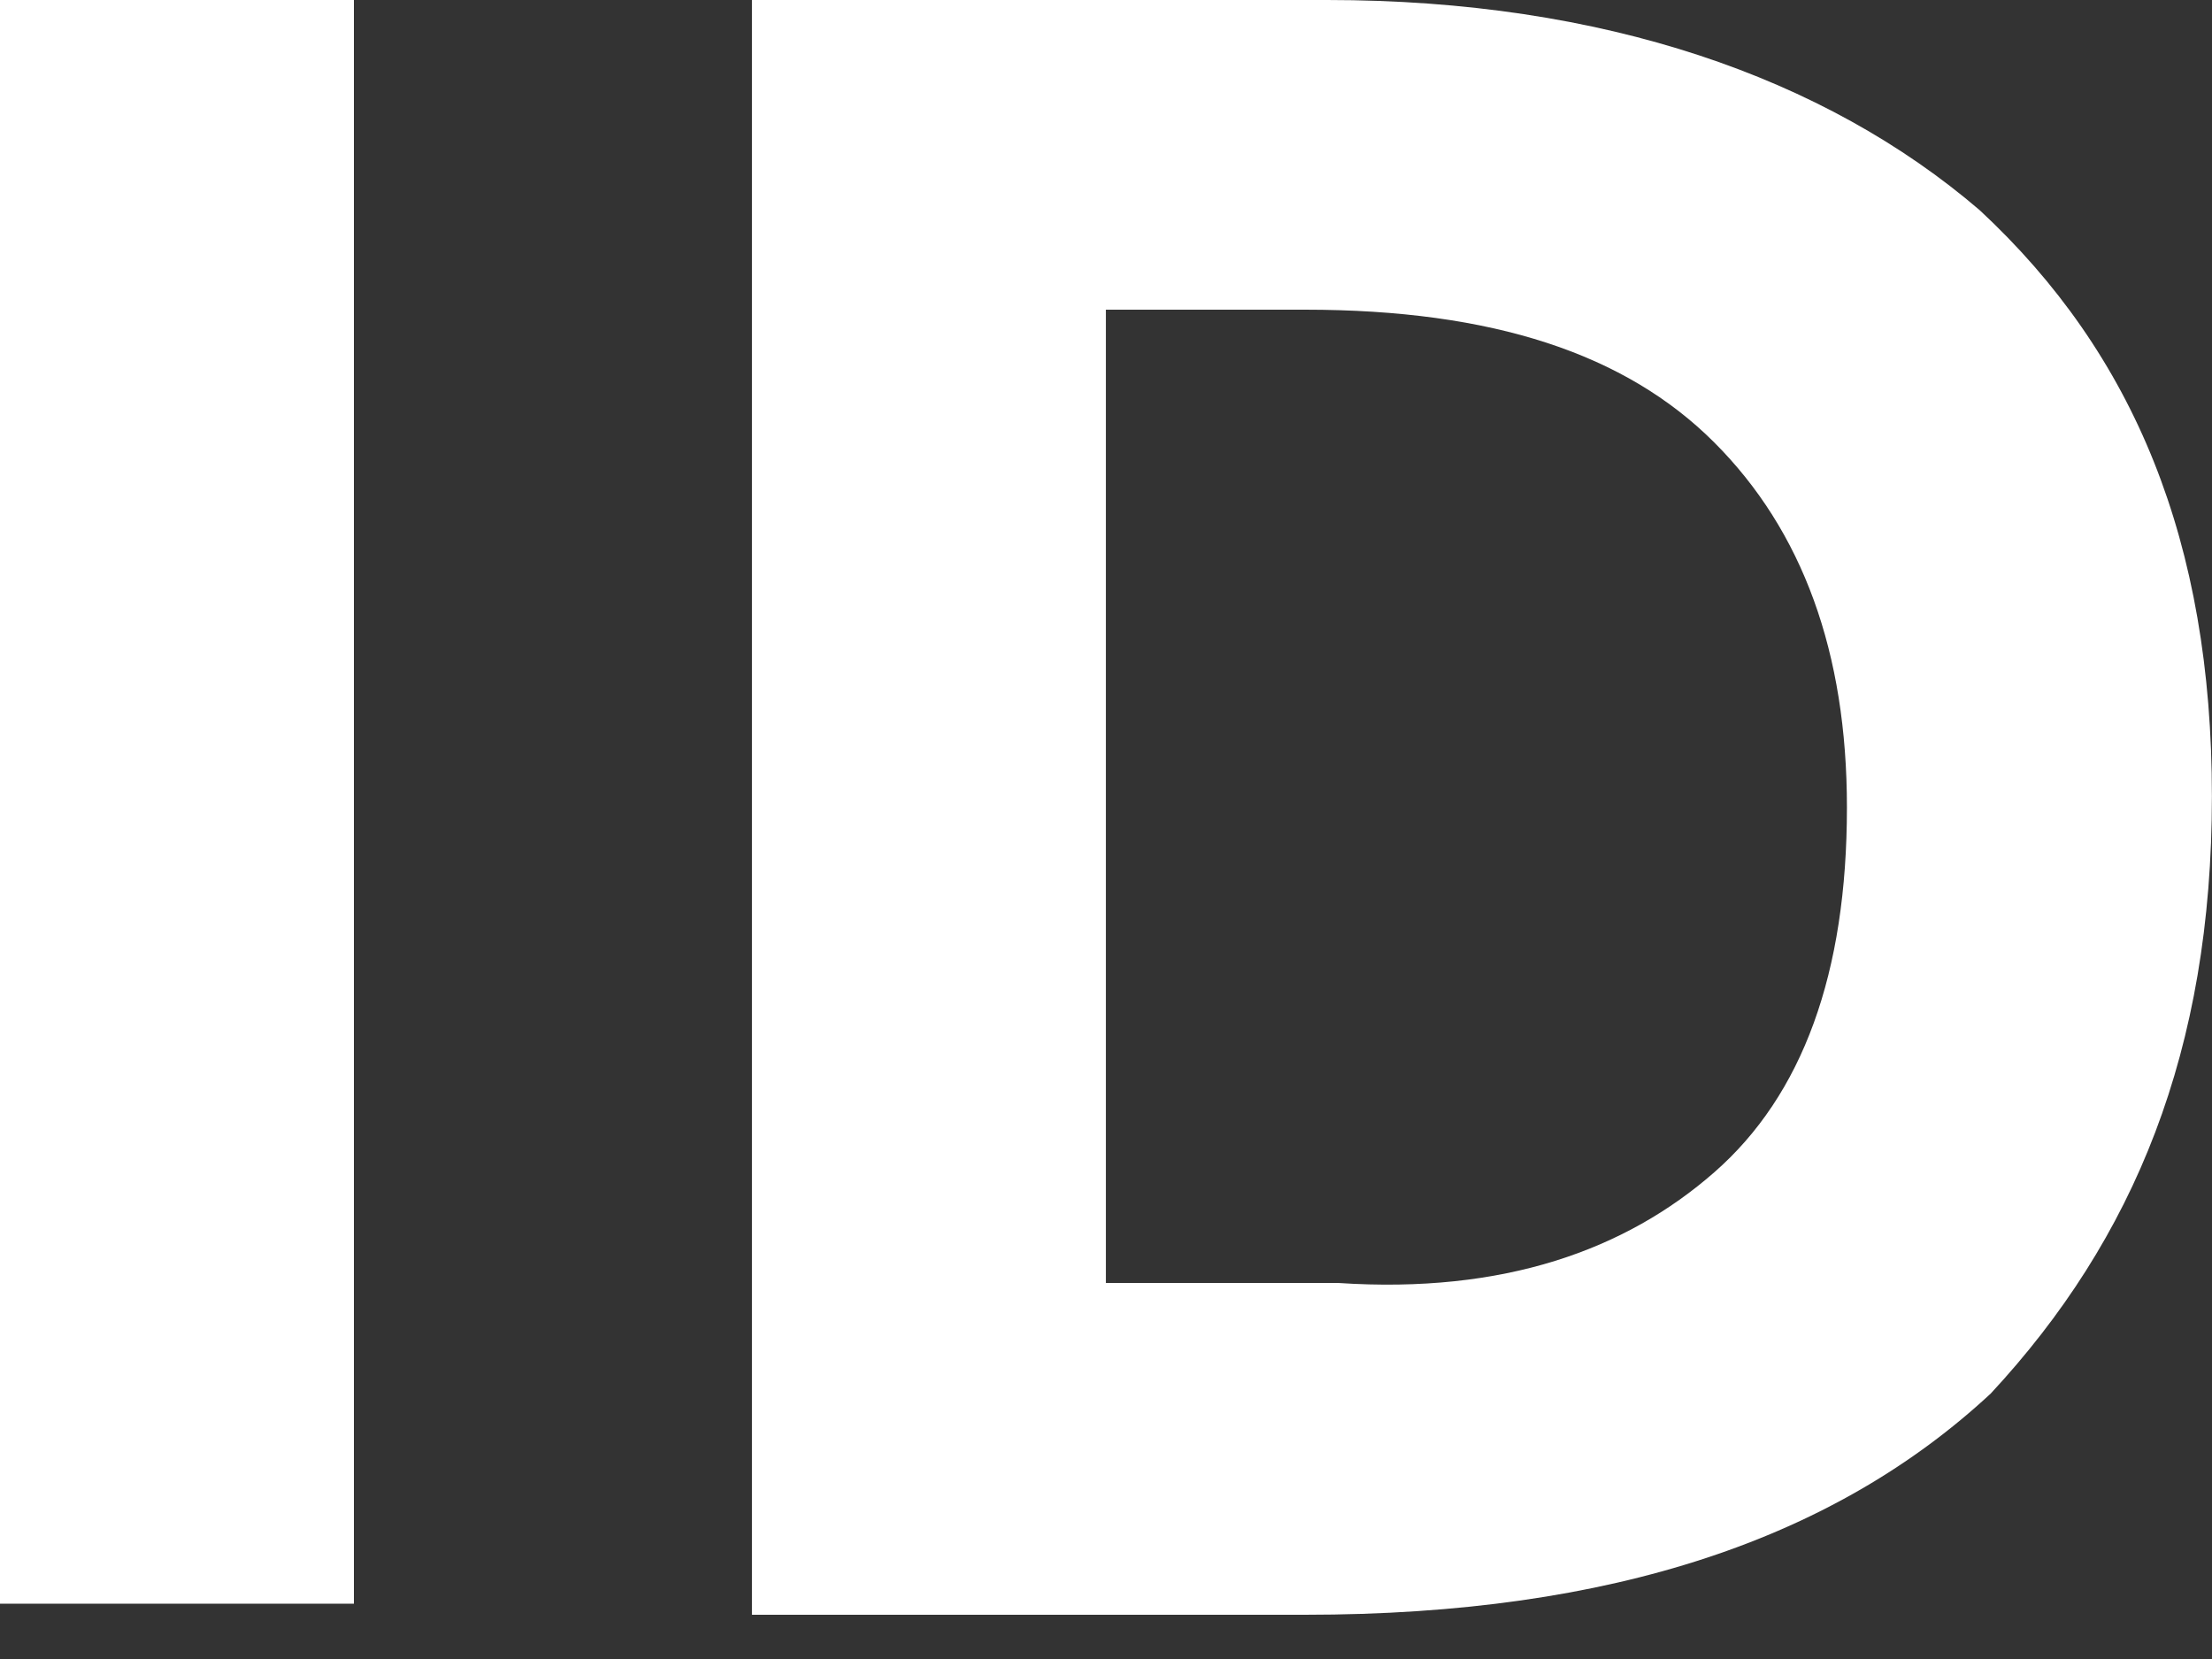 <svg width="24" height="18" viewBox="0 0 24 18" fill="none" xmlns="http://www.w3.org/2000/svg">
<rect x="0" y="0" width="24" height="18" fill="#333333" stroke="none"/>
<path d="M0 0H3.84V17.4H0V0Z" fill="white"/>
<path d="M21.479 2.28C23.159 3.84 23.999 5.88 23.999 8.64C23.999 11.4 23.159 13.44 21.599 15.12C19.919 16.68 17.519 17.52 14.159 17.52H8.159V0H14.399C17.399 0 19.799 0.84 21.479 2.28ZM18.599 12.72C19.559 11.88 20.039 10.56 20.039 8.76C20.039 7.08 19.559 5.76 18.599 4.8C17.639 3.84 16.199 3.36 14.159 3.36H11.999V13.92H14.519C16.319 14.04 17.639 13.56 18.599 12.72Z" fill="white"/>
</svg>
